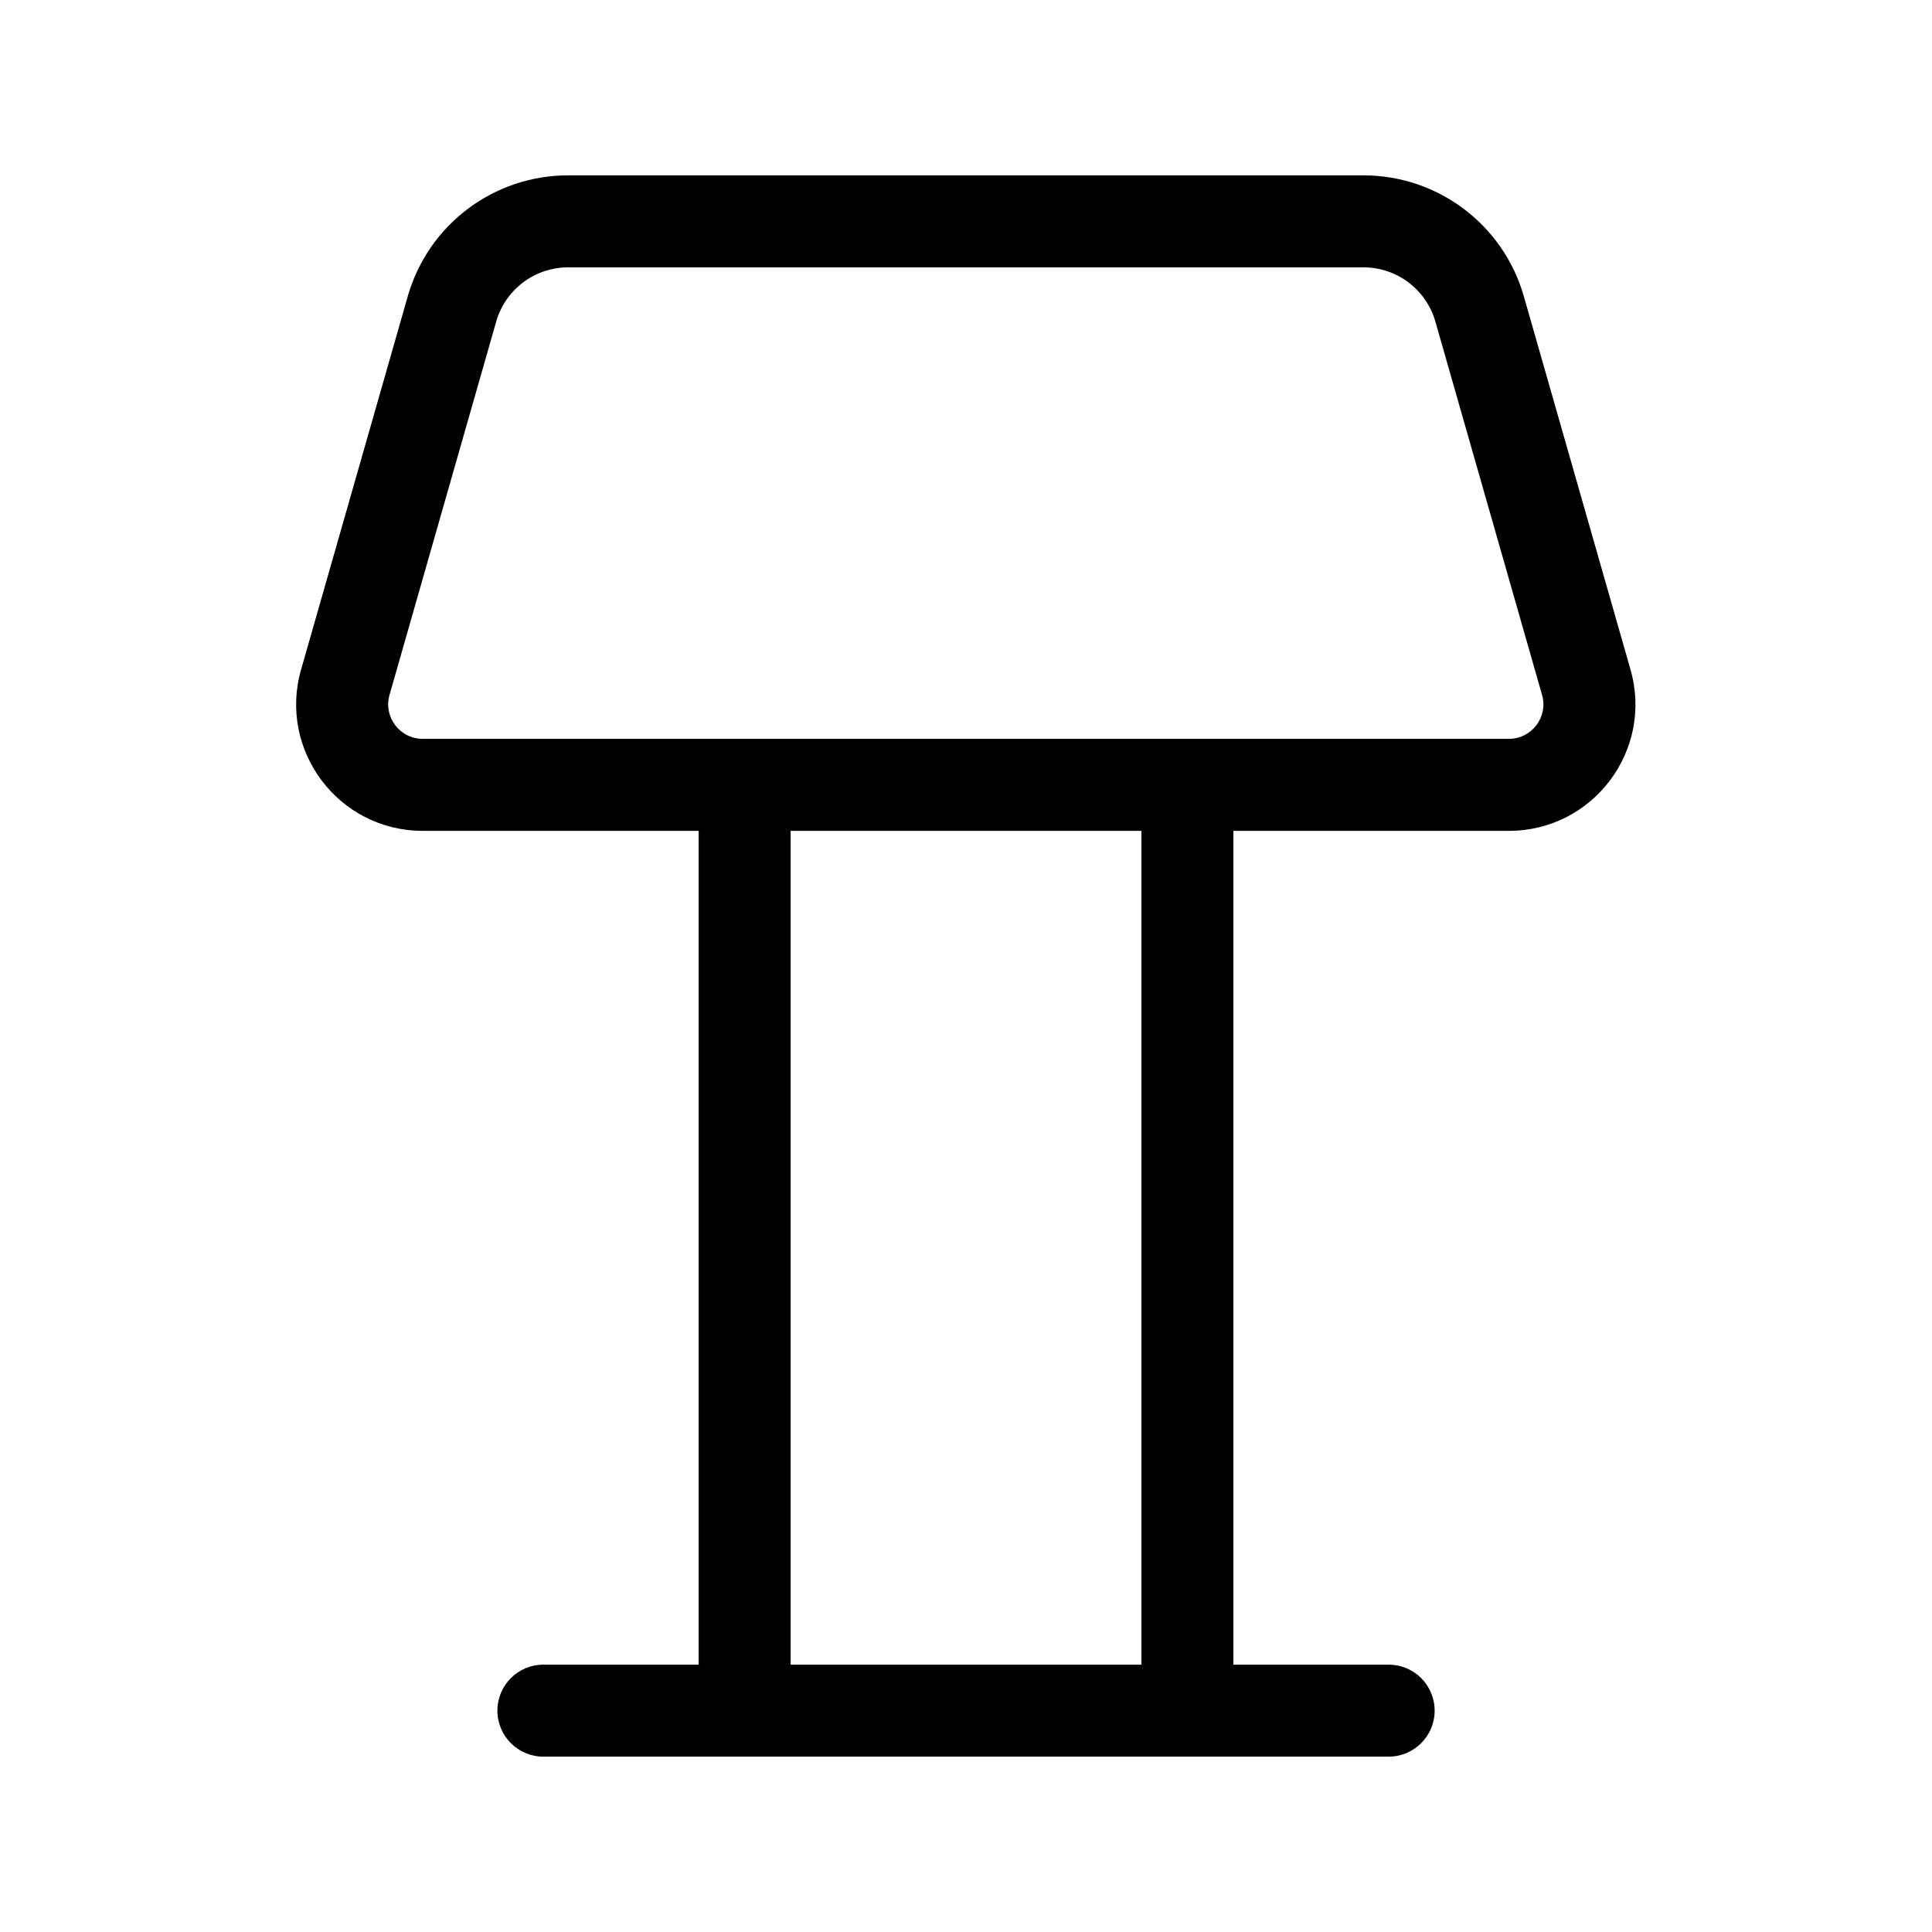 <svg width="42" height="42" viewBox="0 0 42 42" fill="none" xmlns="http://www.w3.org/2000/svg">
<path fill-rule="evenodd" clip-rule="evenodd" d="M10.787 6.991C10.986 6.294 11.624 5.812 12.35 5.812H29.641C30.367 5.812 31.005 6.294 31.204 6.991L33.523 15.107C33.66 15.586 33.3 16.062 32.802 16.062H9.189C8.691 16.062 8.331 15.585 8.468 15.107L8.468 15.107L10.787 6.991ZM12.35 3.812C10.731 3.812 9.308 4.885 8.864 6.442L6.545 14.557L6.545 14.557C6.043 16.314 7.362 18.062 9.189 18.062H15.188V36.188H11.813C11.261 36.188 10.813 36.635 10.813 37.188C10.813 37.74 11.261 38.188 11.813 38.188H30.188C30.74 38.188 31.188 37.74 31.188 37.188C31.188 36.635 30.74 36.188 30.188 36.188H26.813V18.062H32.802C34.629 18.062 35.948 16.315 35.446 14.557L35.446 14.557L33.127 6.442C32.683 4.885 31.259 3.812 29.641 3.812H12.35ZM24.813 36.188V18.062H17.188V36.188H24.813Z" fill="black"/>
</svg>
